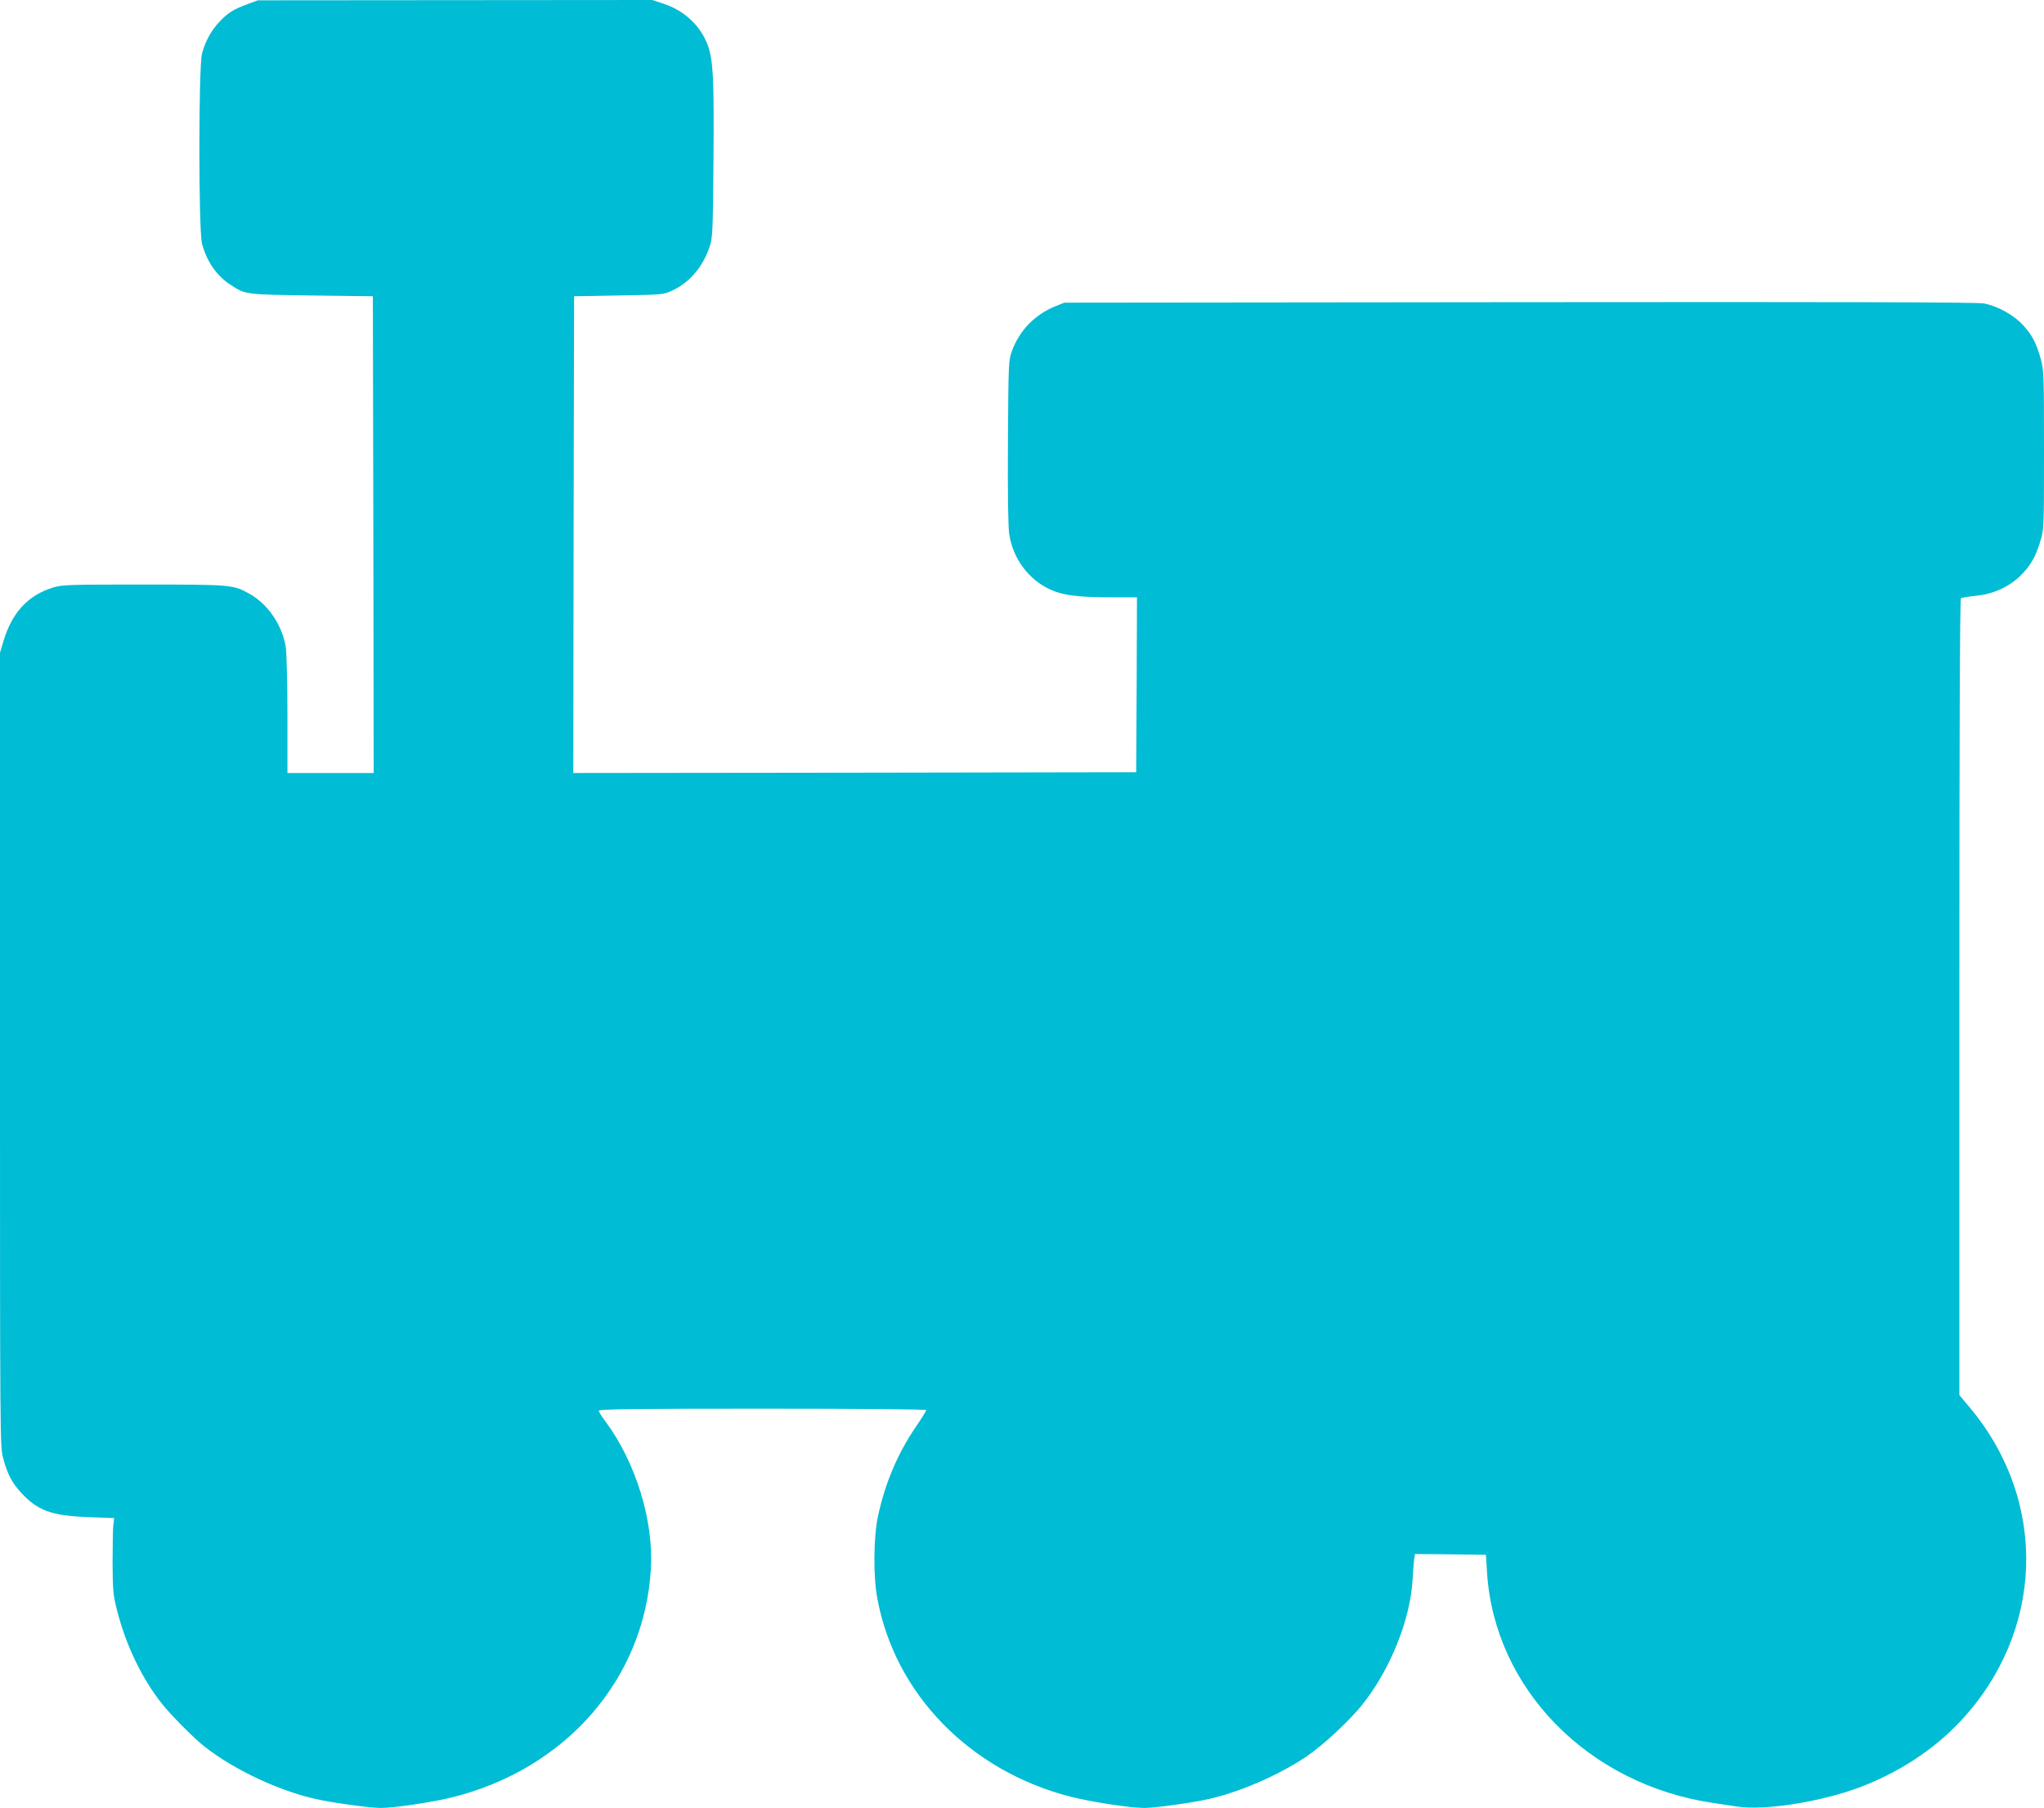 <?xml version="1.0" standalone="no"?>
<!DOCTYPE svg PUBLIC "-//W3C//DTD SVG 20010904//EN"
 "http://www.w3.org/TR/2001/REC-SVG-20010904/DTD/svg10.dtd">
<svg version="1.0" xmlns="http://www.w3.org/2000/svg"
 width="1280pt" height="1132pt" viewBox="0 0 1280 1132"
 preserveAspectRatio="xMidYMid meet">
<g transform="translate(0,1132) scale(0.1,-0.1)"
fill="#00bcd4" stroke="none">
<path d="M1555 11296 c-90 -33 -124 -54 -174 -105 -56 -57 -95 -128 -116 -206
-22 -88 -22 -1102 0 -1190 29 -111 91 -201 177 -257 96 -63 89 -62 508 -68
l385 -5 3 -1492 2 -1493 -270 0 -270 0 0 358 c0 196 -5 389 -10 427 -20 138
-113 275 -231 339 -99 55 -112 56 -661 56 -469 0 -511 -1 -567 -19 -157 -49
-256 -157 -310 -337 l-21 -71 0 -2487 c0 -2443 0 -2487 20 -2557 27 -100 54
-151 112 -215 103 -112 191 -144 418 -153 l165 -6 -5 -40 c-3 -22 -5 -128 -5
-235 1 -178 3 -205 28 -303 54 -215 157 -430 284 -588 55 -69 193 -208 258
-260 189 -151 485 -289 726 -338 112 -23 323 -51 383 -51 85 0 320 35 446 66
714 177 1206 742 1246 1431 18 302 -95 667 -283 921 -24 31 -43 62 -43 69 0
10 203 13 1025 13 631 0 1025 -4 1025 -9 0 -6 -30 -54 -67 -108 -114 -168
-191 -352 -235 -557 -28 -133 -30 -377 -4 -514 110 -598 579 -1079 1208 -1241
129 -33 376 -71 465 -71 65 0 298 32 403 56 192 43 432 147 604 261 107 71
276 228 358 331 174 218 300 532 314 782 3 52 7 110 10 128 l5 32 222 -2 222
-3 7 -108 c45 -730 634 -1331 1418 -1446 41 -6 107 -16 147 -22 170 -27 520
28 763 118 245 91 467 236 633 412 529 561 556 1377 64 1966 l-67 80 0 2492
c0 1658 3 2494 10 2498 6 3 49 10 97 15 107 11 205 56 276 126 61 60 94 116
123 212 24 77 24 79 24 575 0 464 -1 502 -20 568 -27 99 -54 151 -111 213 -58
64 -159 119 -244 136 -44 8 -817 10 -2910 8 l-2850 -3 -57 -23 c-126 -51 -223
-150 -270 -277 -22 -59 -23 -69 -26 -569 -2 -327 1 -534 8 -580 23 -153 121
-286 259 -348 78 -36 174 -48 389 -48 l152 0 -2 -547 -3 -548 -1763 -3 -1762
-2 2 1492 3 1493 280 5 c277 5 281 5 337 32 106 49 190 148 231 271 20 59 21
88 25 547 4 512 -2 627 -37 720 -45 119 -145 213 -271 255 l-75 25 -1235 -1
-1235 -1 -60 -22z"/>
</g>
</svg>
